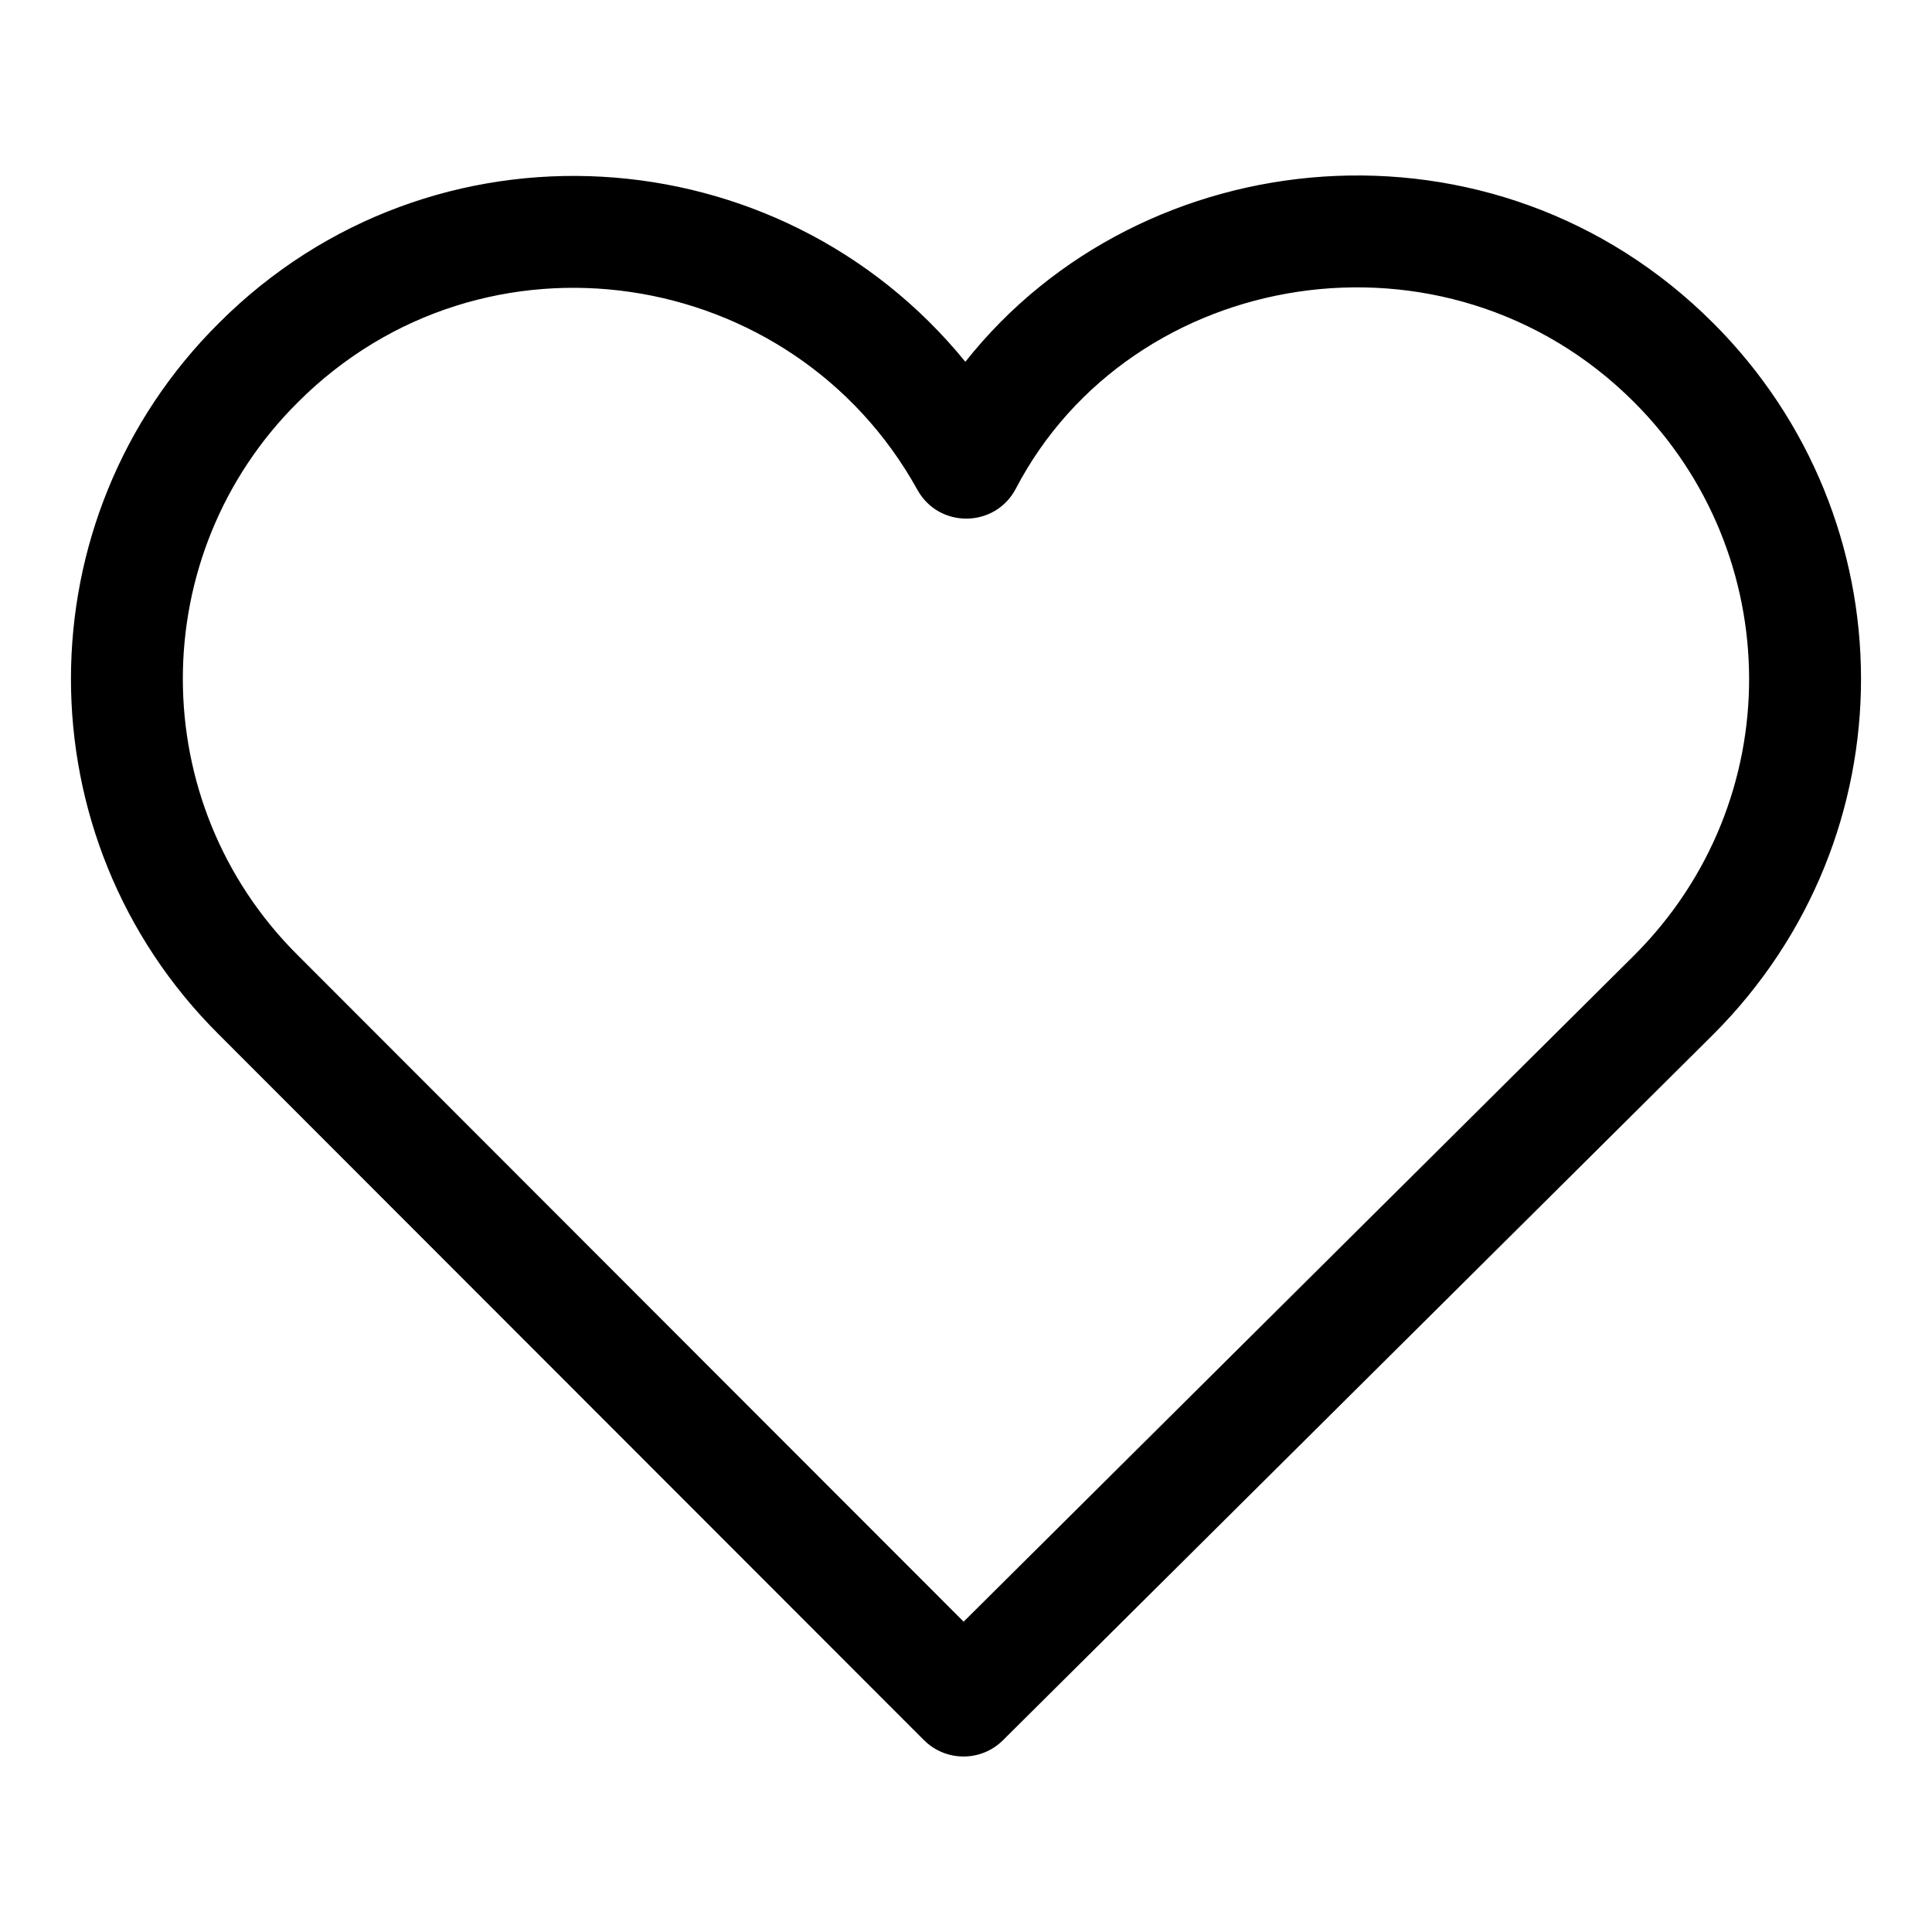 <?xml version="1.0" encoding="UTF-8"?>
<!-- Uploaded to: SVG Repo, www.svgrepo.com, Generator: SVG Repo Mixer Tools -->
<svg fill="#000000" width="800px" height="800px" version="1.1" viewBox="144 144 512 512" xmlns="http://www.w3.org/2000/svg">
 <path d="m598.01 229.61c-57.91-57.938-151.3-48.988-198.18 10.27-49.375-60.664-141.39-66.695-197.79-10.297-52.277 51.922-52.336 136.59-0.043 188.57l186.86 187c5.734 5.734 15.113 5.824 20.938 0.031l188.22-187.03c52.422-52.445 52.051-136.51-0.004-188.55zm-20.926 167.56-177.71 176.59-176.44-176.59c-40.629-40.379-40.66-106.17 0.031-146.59 49.211-49.18 131.14-36.422 164.15 23.219 5.719 10.328 20.625 10.148 26.094-0.312 30.719-58.754 114.04-72.727 163.84-22.91 40.32 40.34 40.957 105.66 0.027 146.6z"/>
</svg>